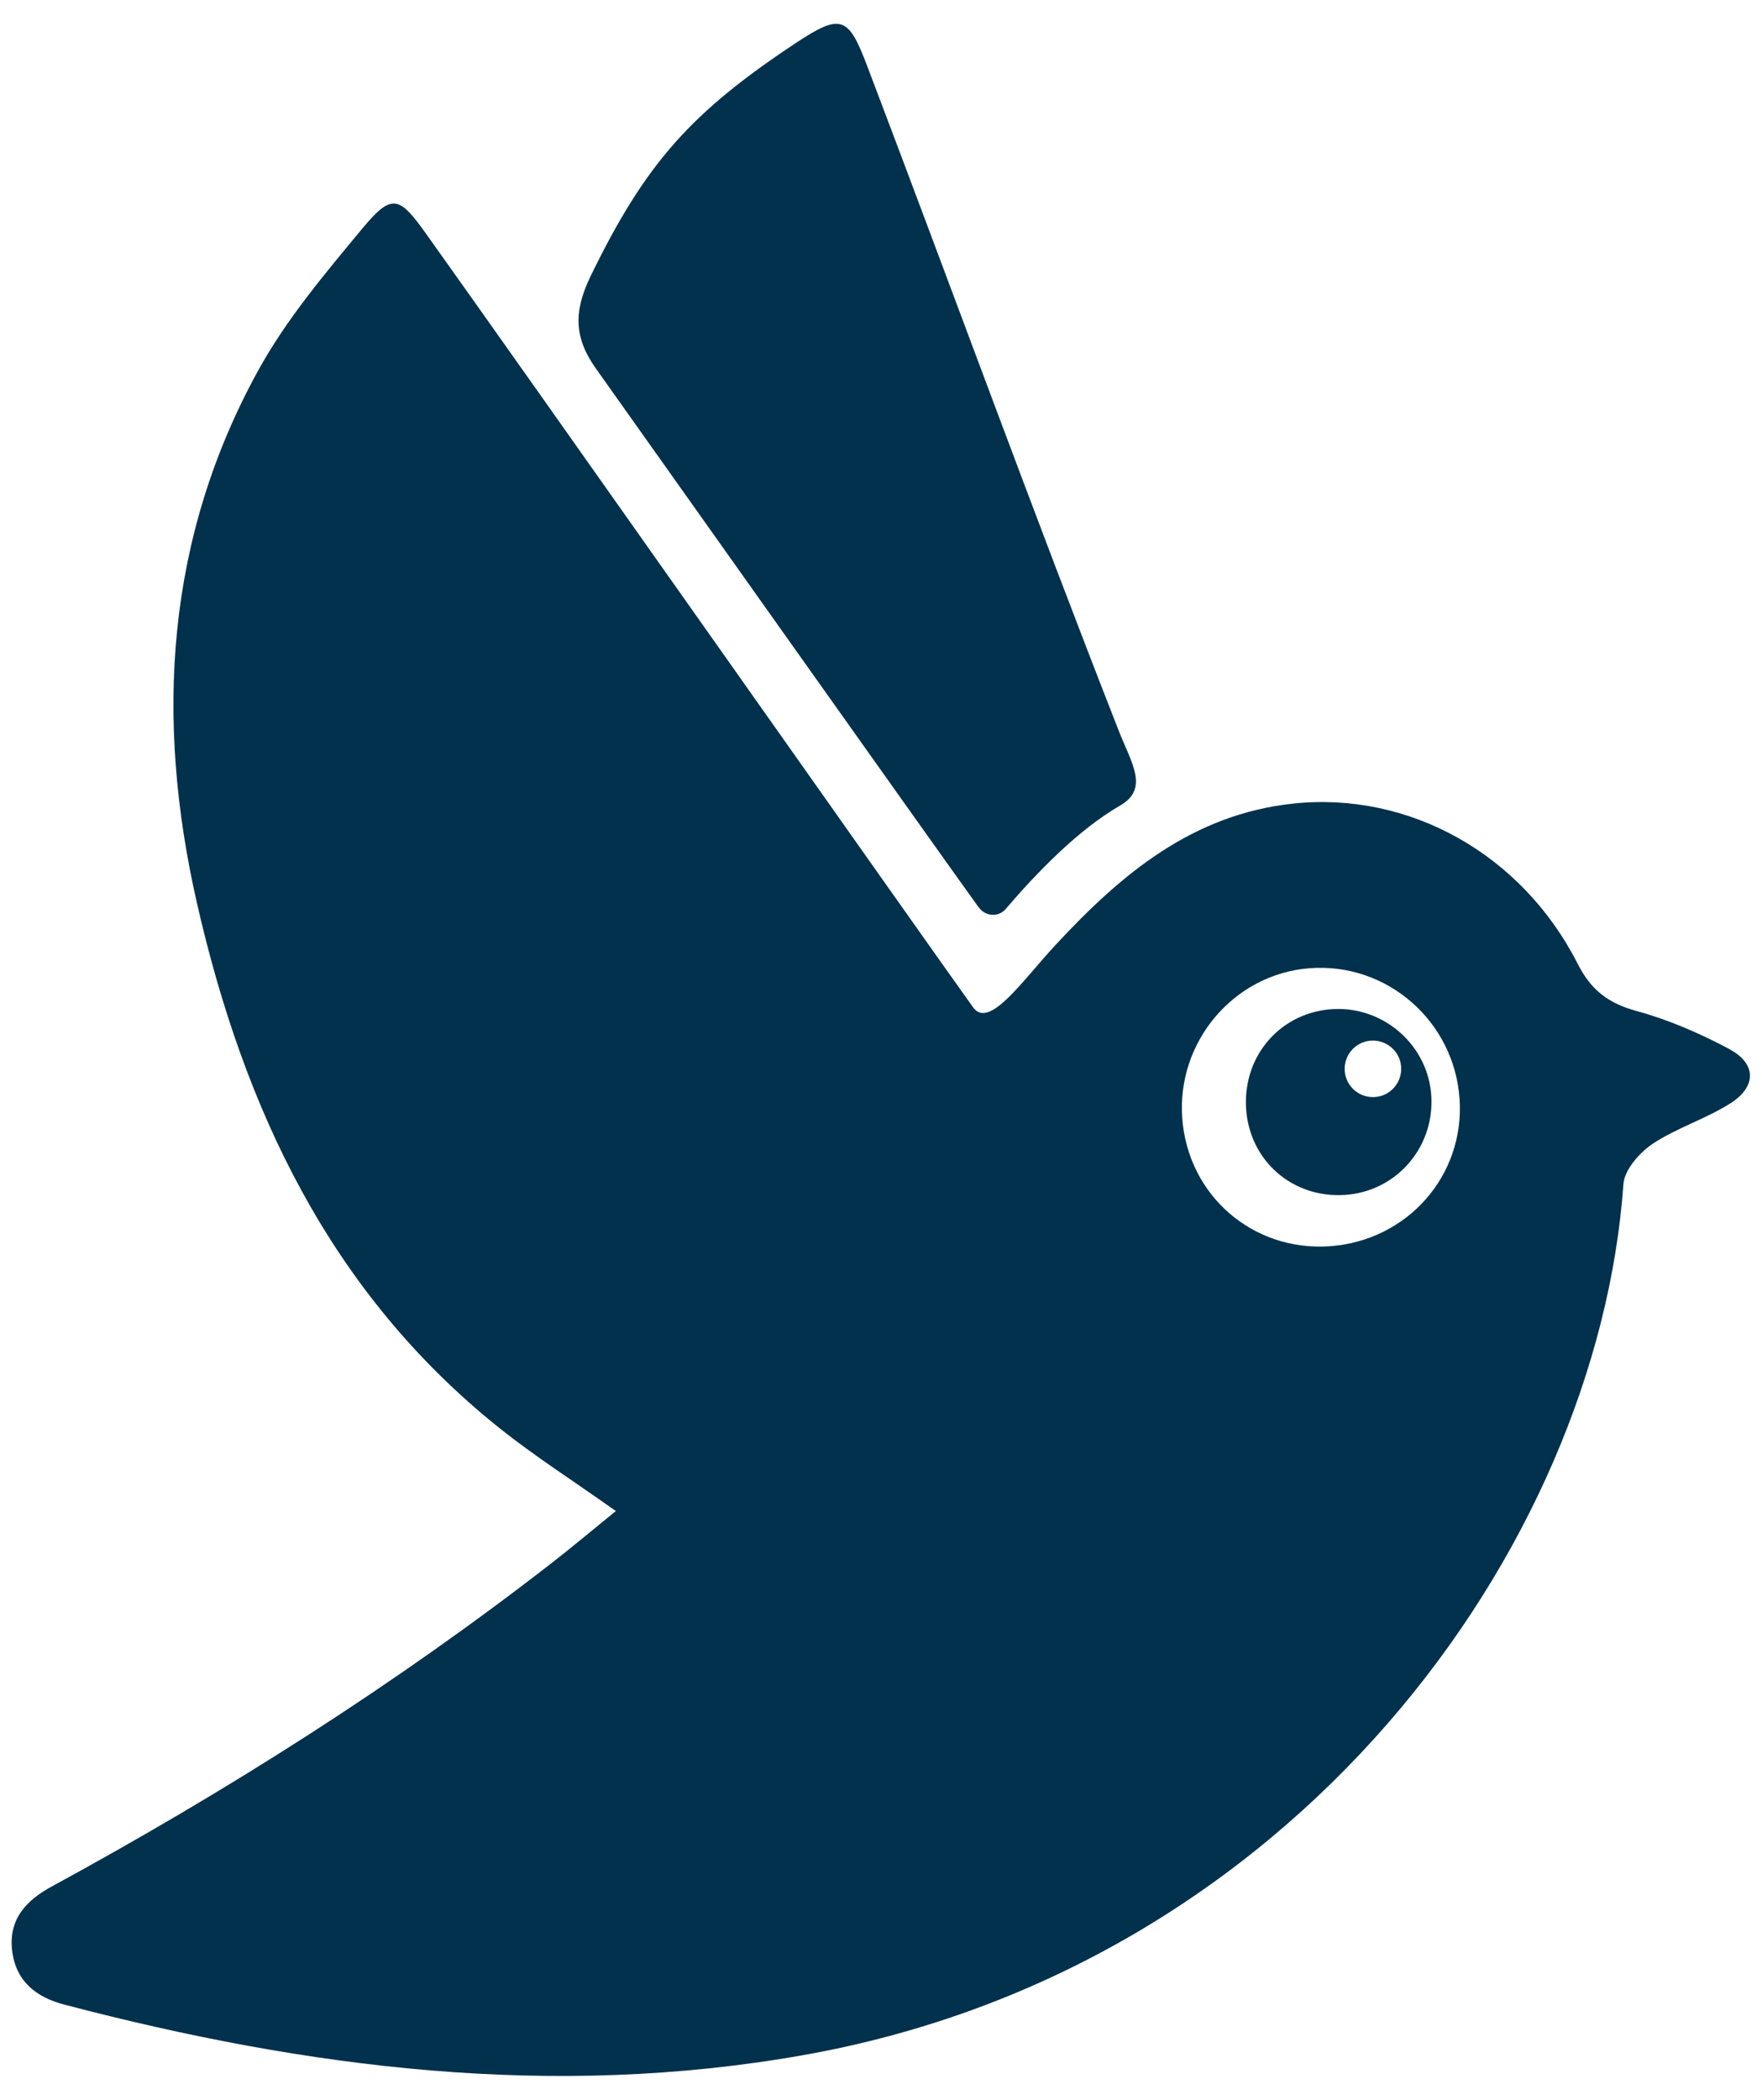 <?xml version="1.0" encoding="UTF-8"?>
<svg data-bbox="0.982 2.007 146.521 172.886" viewBox="0 0 148.52 176.9" xmlns="http://www.w3.org/2000/svg" data-type="color">
    <g>
        <path d="M145.79 88.39c-2.48-1.32-5.12-2.47-7.82-3.21-2.38-.65-3.84-1.73-4.99-3.99-4.72-9.28-14.24-14.53-23.98-13.49-8.47.9-14.48 5.93-19.99 11.87-2.86 3.07-5.62 7.19-6.99 5.29-3.14-4.35-38.34-54.3-46.13-65.2-2.22-3.11-2.85-3.4-5.28-.49-3.17 3.82-6.45 7.69-8.83 12.01-7.82 14.19-8.72 29.36-5.18 44.9 3.95 17.32 11.21 32.8 25.46 44.2 2.99 2.39 6.24 4.46 9.85 7.02-2.01 1.63-3.64 3-5.32 4.31-13.28 10.32-27.45 19.28-42.21 27.31-2.14 1.16-3.66 2.73-3.36 5.38.3 2.62 2.03 3.96 4.4 4.58 20.48 5.37 41.12 8 62.27 4.26 41.32-7.3 66.97-42.67 69.15-73.39.09-1.21 1.36-2.65 2.48-3.4 2.06-1.36 4.52-2.1 6.6-3.44 2.13-1.38 2.14-3.31-.15-4.52Zm-33.69 16.6c-6.51.46-11.98-4.29-12.45-10.81-.46-6.44 4.36-12.11 10.72-12.61 6.53-.51 12.23 4.46 12.66 11.05.42 6.44-4.41 11.9-10.93 12.37Z" fill="#01314c" data-color="1"/>
        <path d="M82.53 76.47c.53.74 1.63.81 2.22.13 2.67-3.11 6.12-6.69 9.67-8.74 2.47-1.43.94-3.59-.13-6.32-7.4-18.88-14-37.07-21.21-56.02-1.57-4.14-2.19-4.42-6.01-1.89-8.82 5.84-12.67 10.13-17.29 19.64-1.44 2.97-1.4 5.18.45 7.78 4.87 6.85 28.5 40.18 32.29 45.43Z" fill="#01314c" data-color="1"/>
        <path d="M112.45 85.01c-4.47.2-7.74 3.93-7.41 8.46.32 4.35 3.91 7.47 8.3 7.2 4.29-.27 7.53-3.92 7.31-8.25-.21-4.26-3.91-7.6-8.2-7.41Zm3.45 7.41c-1.31.1-2.46-.89-2.55-2.2-.1-1.31.89-2.46 2.2-2.55s2.46.89 2.55 2.2c.1 1.31-.89 2.46-2.2 2.55Z" fill="#01314c" data-color="1"/>
    </g>
</svg>
